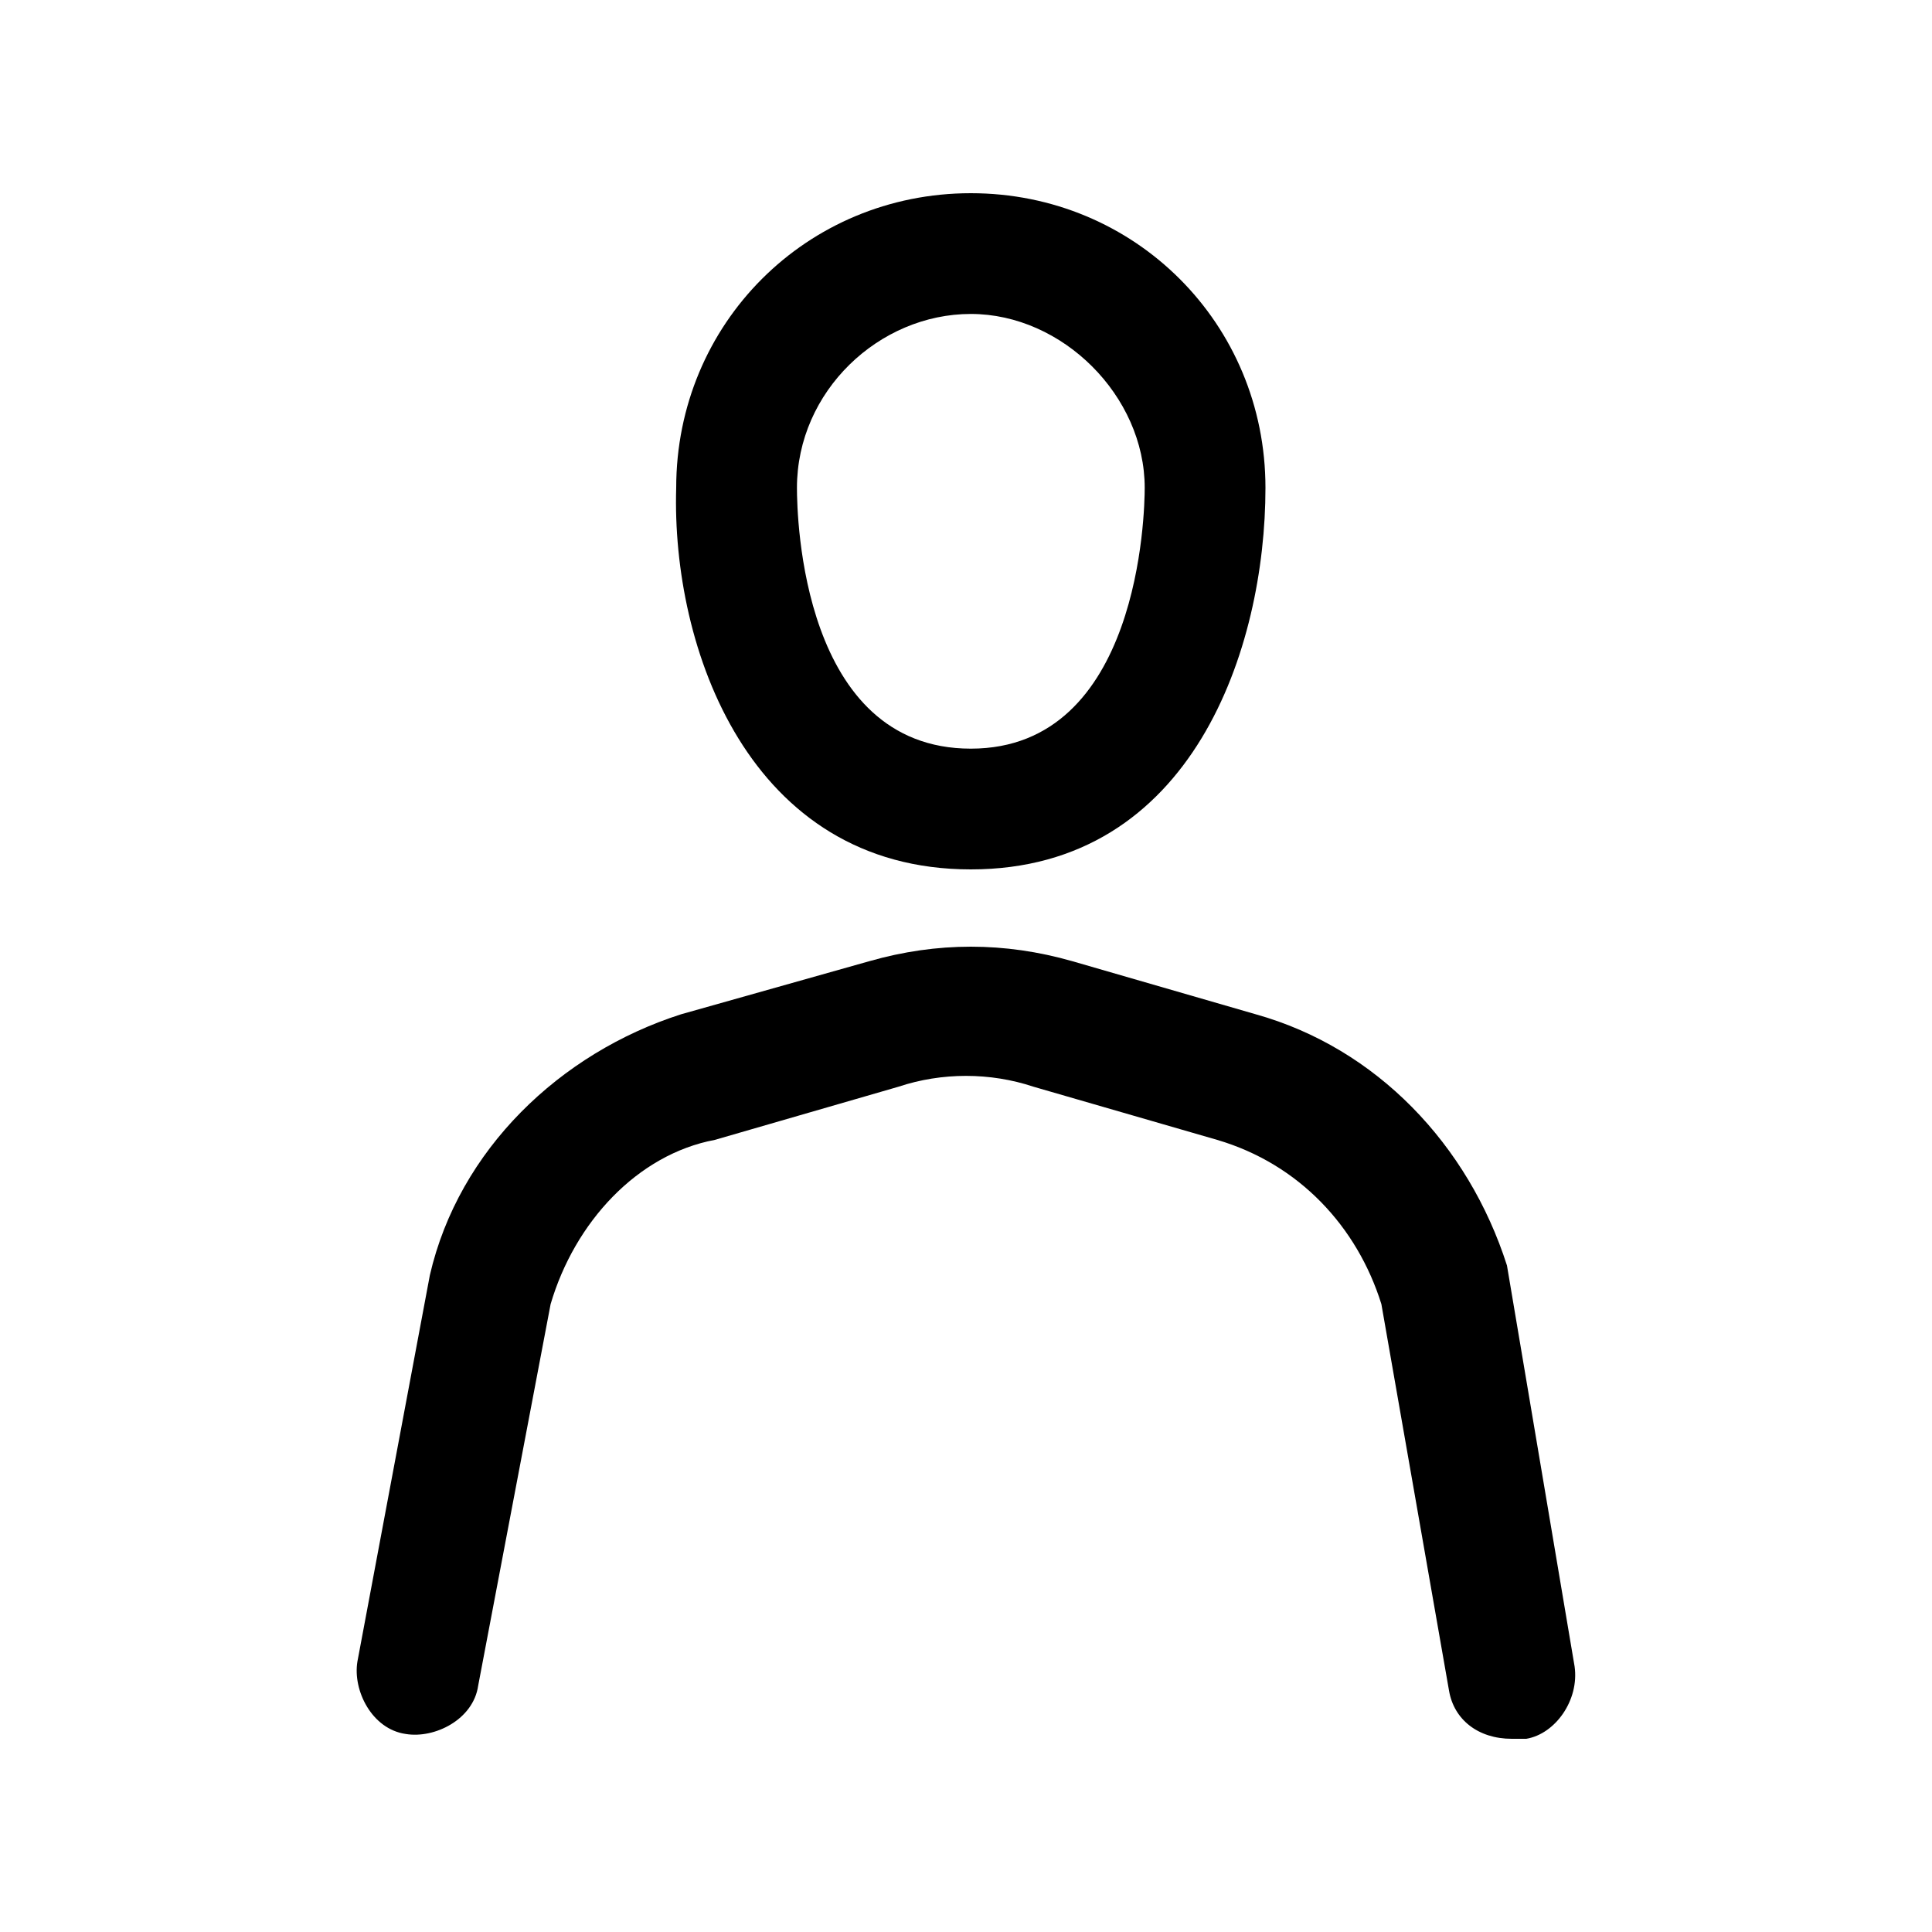 <?xml version="1.0" encoding="utf-8"?>
<!-- Generator: Adobe Illustrator 25.0.0, SVG Export Plug-In . SVG Version: 6.00 Build 0)  -->
<svg version="1.1" id="Calque_1" xmlns="http://www.w3.org/2000/svg" xmlns:xlink="http://www.w3.org/1999/xlink" x="0px" y="0px"
	 viewBox="0 0 40 40" style="enable-background:new 0 0 40 40;" xml:space="preserve">
<g id="Calque_2_1_">
	<g id="Calque_2-2">
		<path d="M20.1,18c4.6,0,6.1-4.6,6.1-7.9c0-3.4-2.7-6.1-6.1-6.1s-6.1,2.7-6.1,6.1C13.9,13.4,15.5,18,20.1,18z M20.1,6.5
			c1.9,0,3.6,1.7,3.6,3.6c0,0.5-0.1,5.4-3.6,5.4s-3.6-4.8-3.6-5.4C16.5,8.1,18.2,6.5,20.1,6.5z"/>
		<path d="M31.2,26.2c-0.8-2.5-2.7-4.5-5.2-5.2l-3.8-1.1c-1.4-0.4-2.8-0.4-4.2,0L14.1,21c-2.5,0.8-4.6,2.8-5.2,5.4l-1.5,8
			c-0.1,0.6,0.3,1.4,1,1.5l0,0c0.6,0.1,1.4-0.3,1.5-1l0,0l1.5-7.9c0.5-1.7,1.8-3.1,3.4-3.4l3.8-1.1c0.9-0.3,1.9-0.3,2.8,0l3.8,1.1
			c1.7,0.5,2.9,1.8,3.4,3.4l1.4,8c0.1,0.6,0.6,1,1.3,1h0.3c0.6-0.1,1.1-0.8,1-1.5l0,0L31.2,26.2z"/>
	</g>
</g>
</svg>
